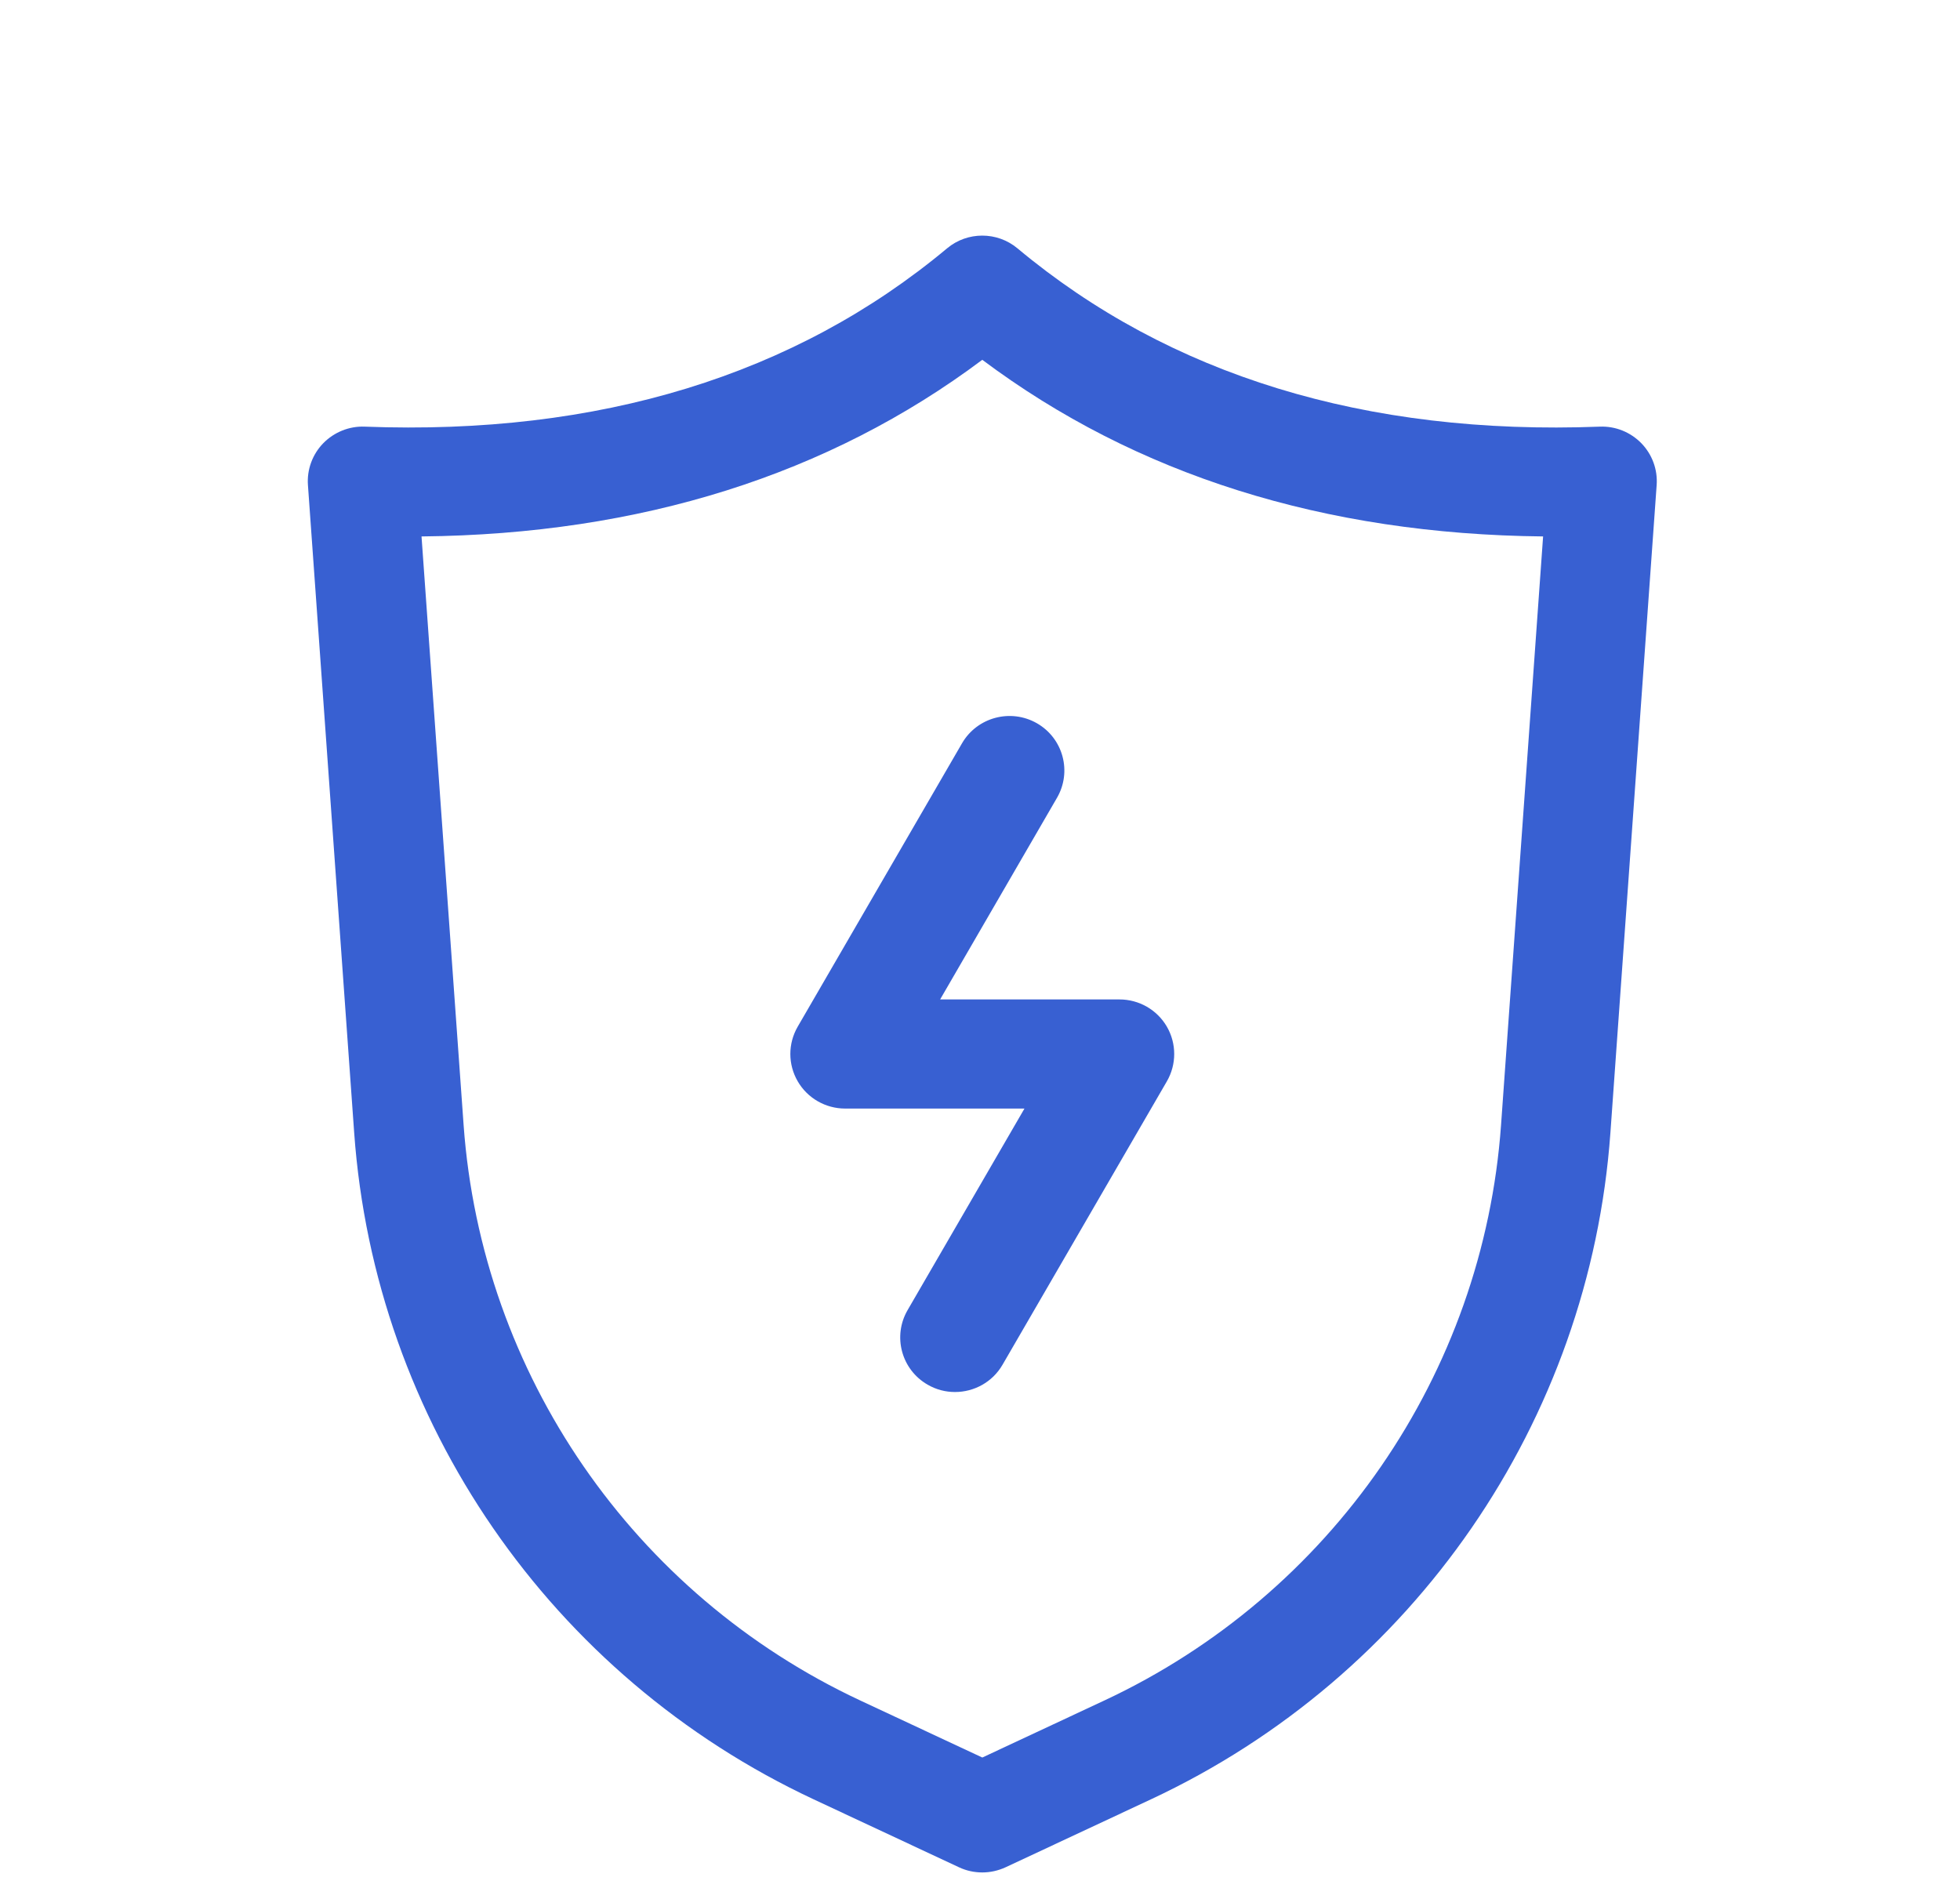 <svg width="64" height="62" viewBox="0 0 64 62" fill="none" xmlns="http://www.w3.org/2000/svg">
<g clip-path="url(#clip0_4454_2892)">
<path d="M31.183 45.45C30.879 45.45 30.573 45.374 30.291 45.211C29.434 44.719 29.141 43.63 29.635 42.777L33.452 36.195H27.597C26.957 36.195 26.366 35.856 26.047 35.304C25.727 34.752 25.727 34.075 26.047 33.522L31.414 24.267C31.908 23.417 33.002 23.125 33.859 23.615C34.716 24.107 35.009 25.196 34.514 26.049L30.698 32.632H36.553C37.193 32.632 37.783 32.97 38.103 33.523C38.421 34.075 38.421 34.752 38.103 35.304L32.736 44.559C32.405 45.131 31.803 45.45 31.183 45.45Z" fill="#3860D2"/>
<path d="M32.074 61.136C31.814 61.136 31.555 61.081 31.313 60.967L26.568 58.749C17.986 54.736 12.237 46.396 11.565 36.983L10.055 15.836C10.019 15.333 10.201 14.836 10.554 14.473C10.908 14.11 11.404 13.91 11.905 13.93C19.561 14.222 25.962 12.251 30.924 8.109C31.588 7.554 32.559 7.554 33.224 8.109C38.186 12.251 44.594 14.224 52.242 13.93C52.748 13.91 53.24 14.108 53.596 14.473C53.949 14.836 54.131 15.333 54.095 15.836L52.585 36.983C51.911 46.396 46.164 54.739 37.582 58.749L32.837 60.967C32.595 61.078 32.336 61.136 32.076 61.136H32.074ZM13.764 17.515L15.138 36.729C15.72 44.857 20.682 52.059 28.091 55.522L32.076 57.384L36.06 55.522C43.47 52.057 48.434 44.857 49.014 36.729L50.387 17.515C43.241 17.442 37.094 15.507 32.075 11.748C27.057 15.507 20.912 17.444 13.766 17.515H13.764Z" fill="#3860D2"/>
</g>
<defs>
<clipPath id="clip0_4454_2892">
<rect width="63" height="61" fill="white" transform="translate(0.574 0.208)"/>
</clipPath>
</defs>
</svg>
